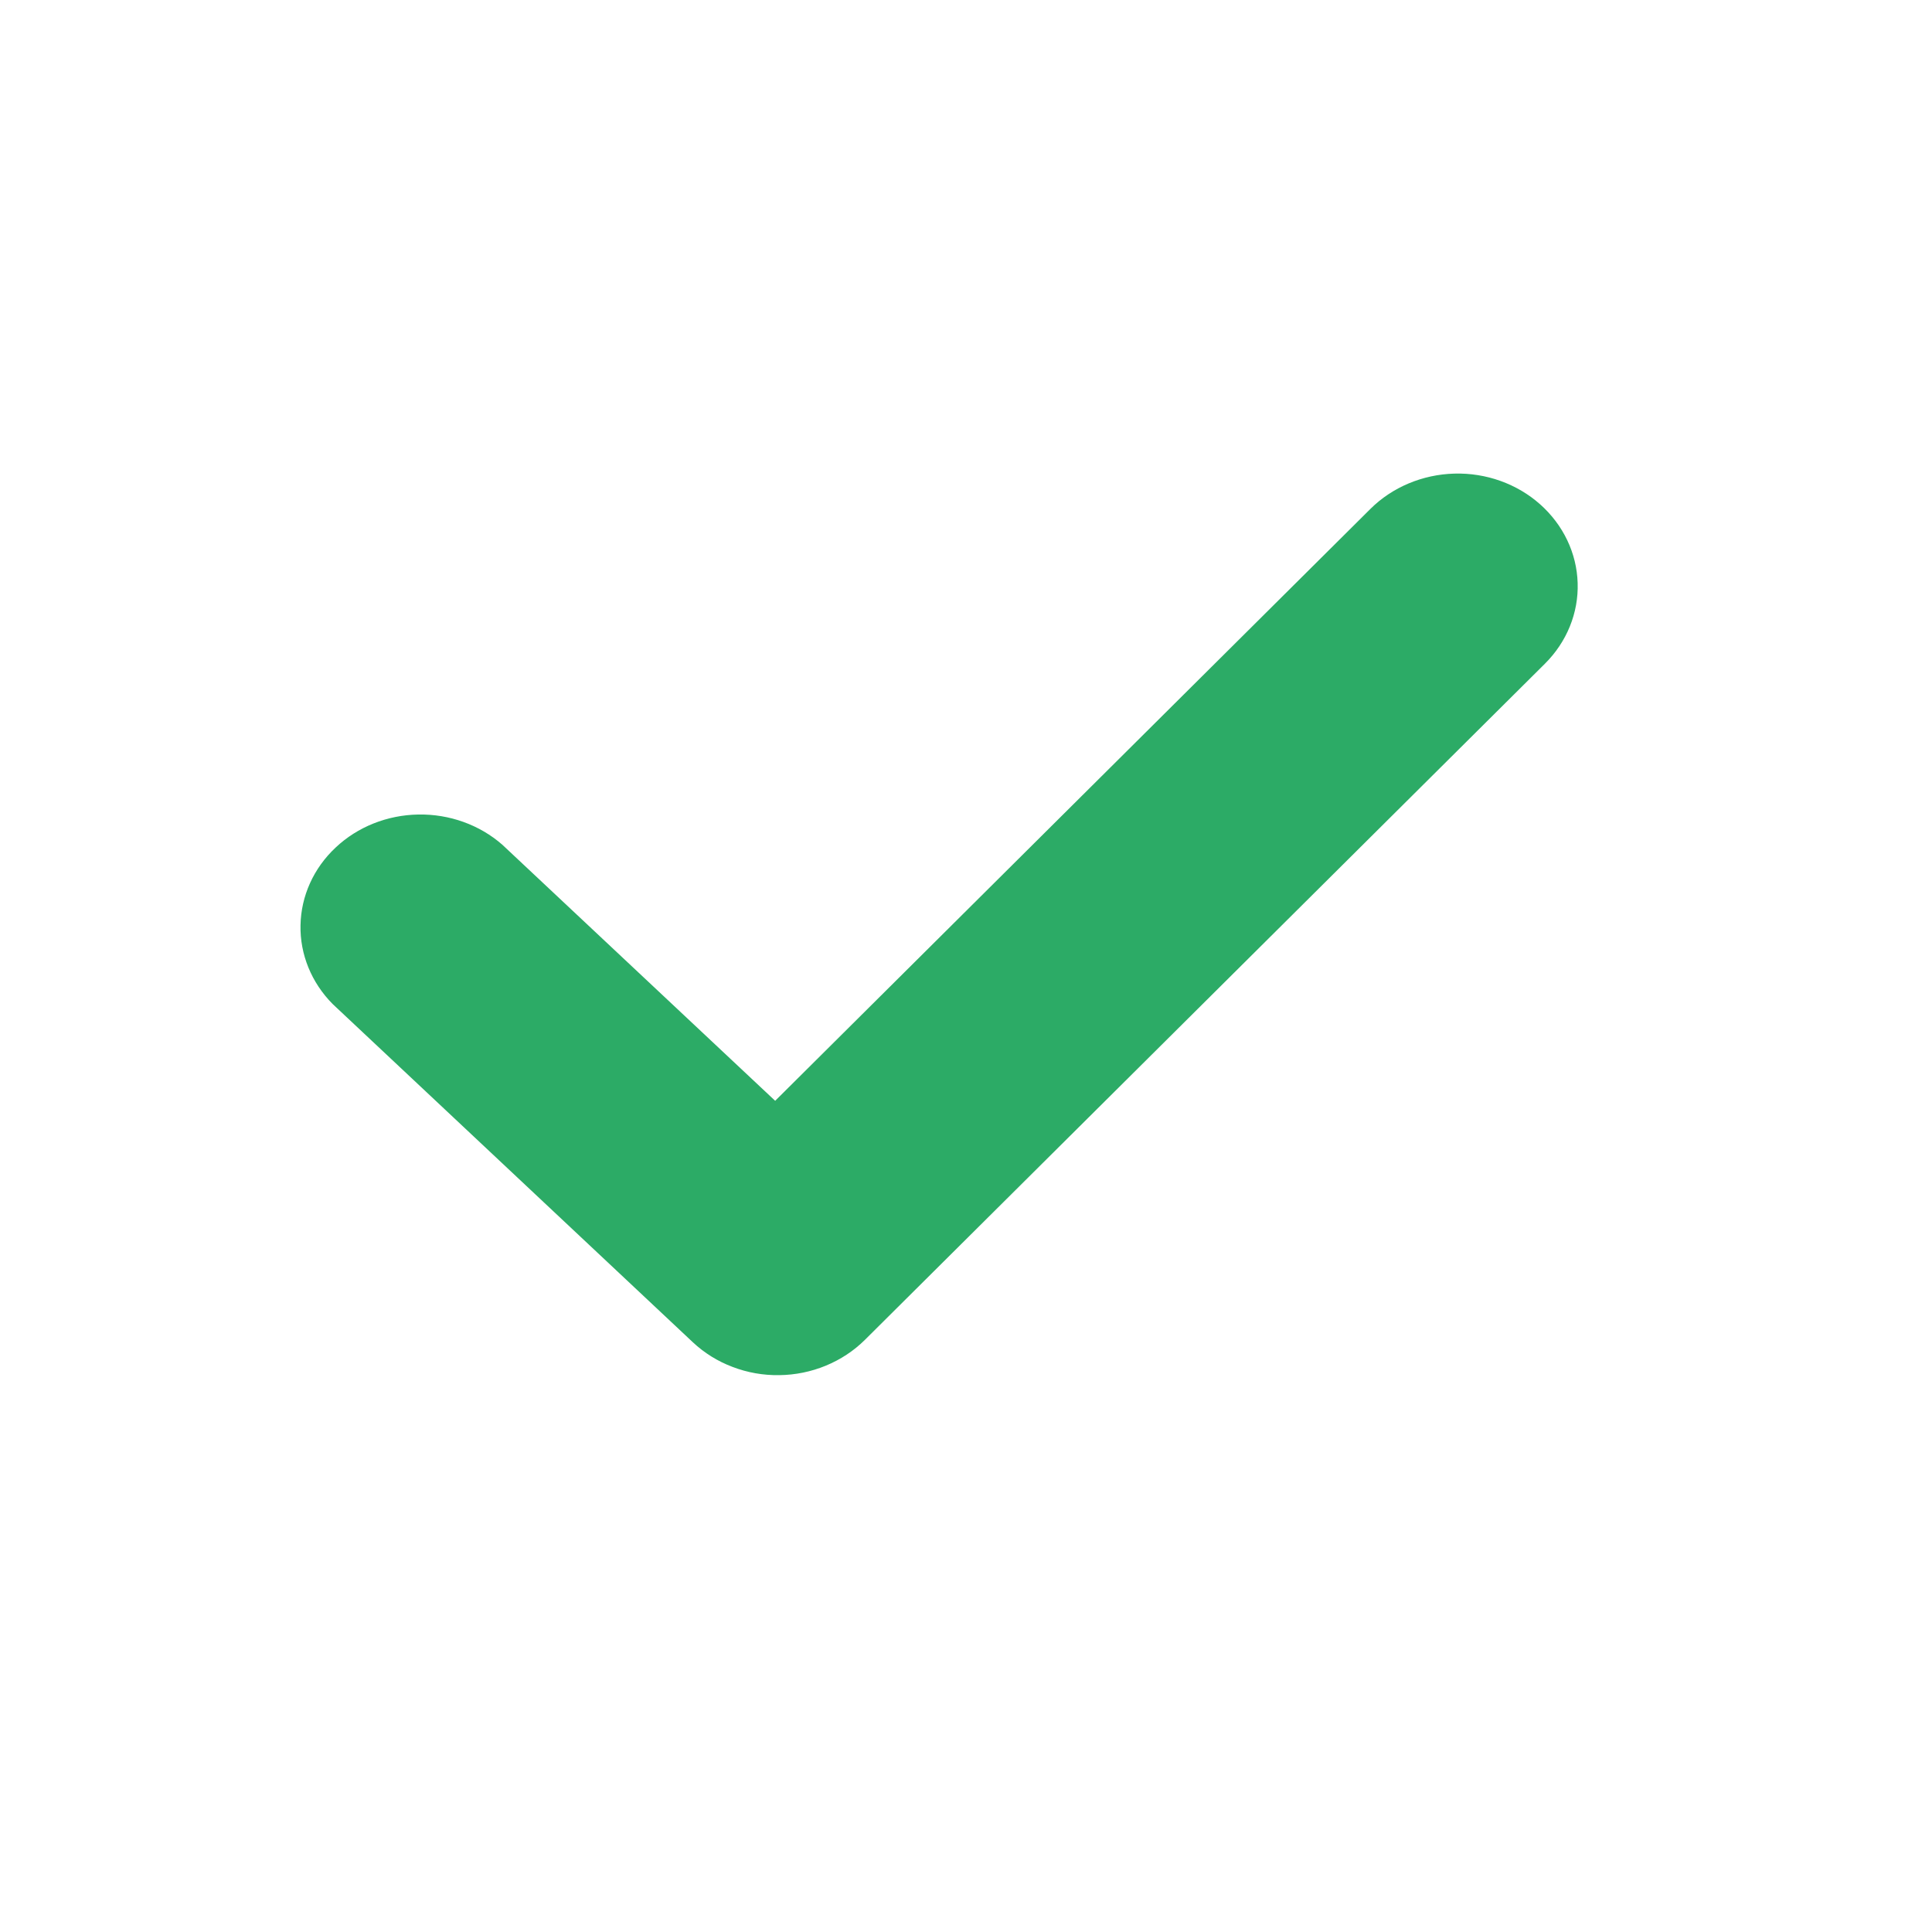 <svg width="22" height="22" viewBox="0 0 22 22" fill="none" xmlns="http://www.w3.org/2000/svg">
<path d="M17.538 5.743C17.801 5.977 17.955 6.299 17.965 6.639C17.976 6.98 17.841 7.31 17.593 7.557L9.848 15.258C9.722 15.383 9.571 15.482 9.404 15.551C9.237 15.62 9.056 15.657 8.874 15.659C8.691 15.662 8.51 15.63 8.341 15.565C8.171 15.501 8.018 15.405 7.889 15.284L3.788 11.433C3.547 11.19 3.415 10.868 3.422 10.536C3.428 10.203 3.571 9.886 3.822 9.651C4.072 9.415 4.41 9.281 4.764 9.275C5.118 9.269 5.461 9.392 5.72 9.619L8.827 12.535L15.606 5.794C15.855 5.547 16.199 5.403 16.561 5.393C16.923 5.383 17.275 5.509 17.538 5.743Z" fill="#2CAB66"/>
</svg>
